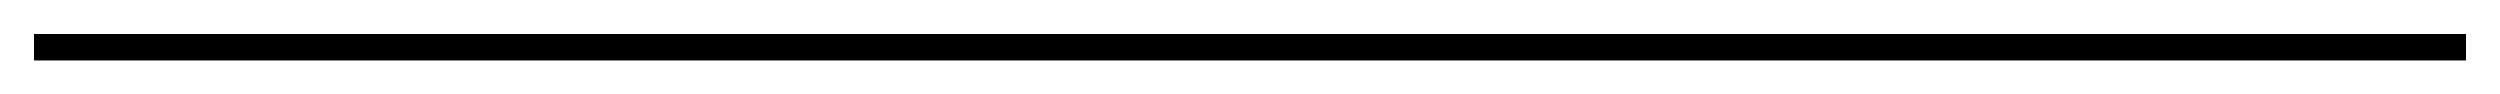 <svg xmlns="http://www.w3.org/2000/svg" xmlns:xlink="http://www.w3.org/1999/xlink" width="330.961" height="12.503" viewBox="0 0 330.961 12.503">
  <defs>
    <filter id="Rectangle_7" x="0" y="0" width="330.961" height="12.503" filterUnits="userSpaceOnUse">
      <feOffset dx="1" dy="1.5" input="SourceAlpha"/>
      <feGaussianBlur stdDeviation="1.5" result="blur"/>
      <feFlood flood-opacity="0.302"/>
      <feComposite operator="in" in2="blur"/>
      <feComposite in="SourceGraphic"/>
    </filter>
  </defs>
  <g transform="matrix(1, 0, 0, 1, 0, 0)" filter="url(#Rectangle_7)">
    <rect id="Rectangle_7-2" data-name="Rectangle 7" width="321.961" height="3.503" transform="translate(3.5 3)"/>
  </g>
</svg>
